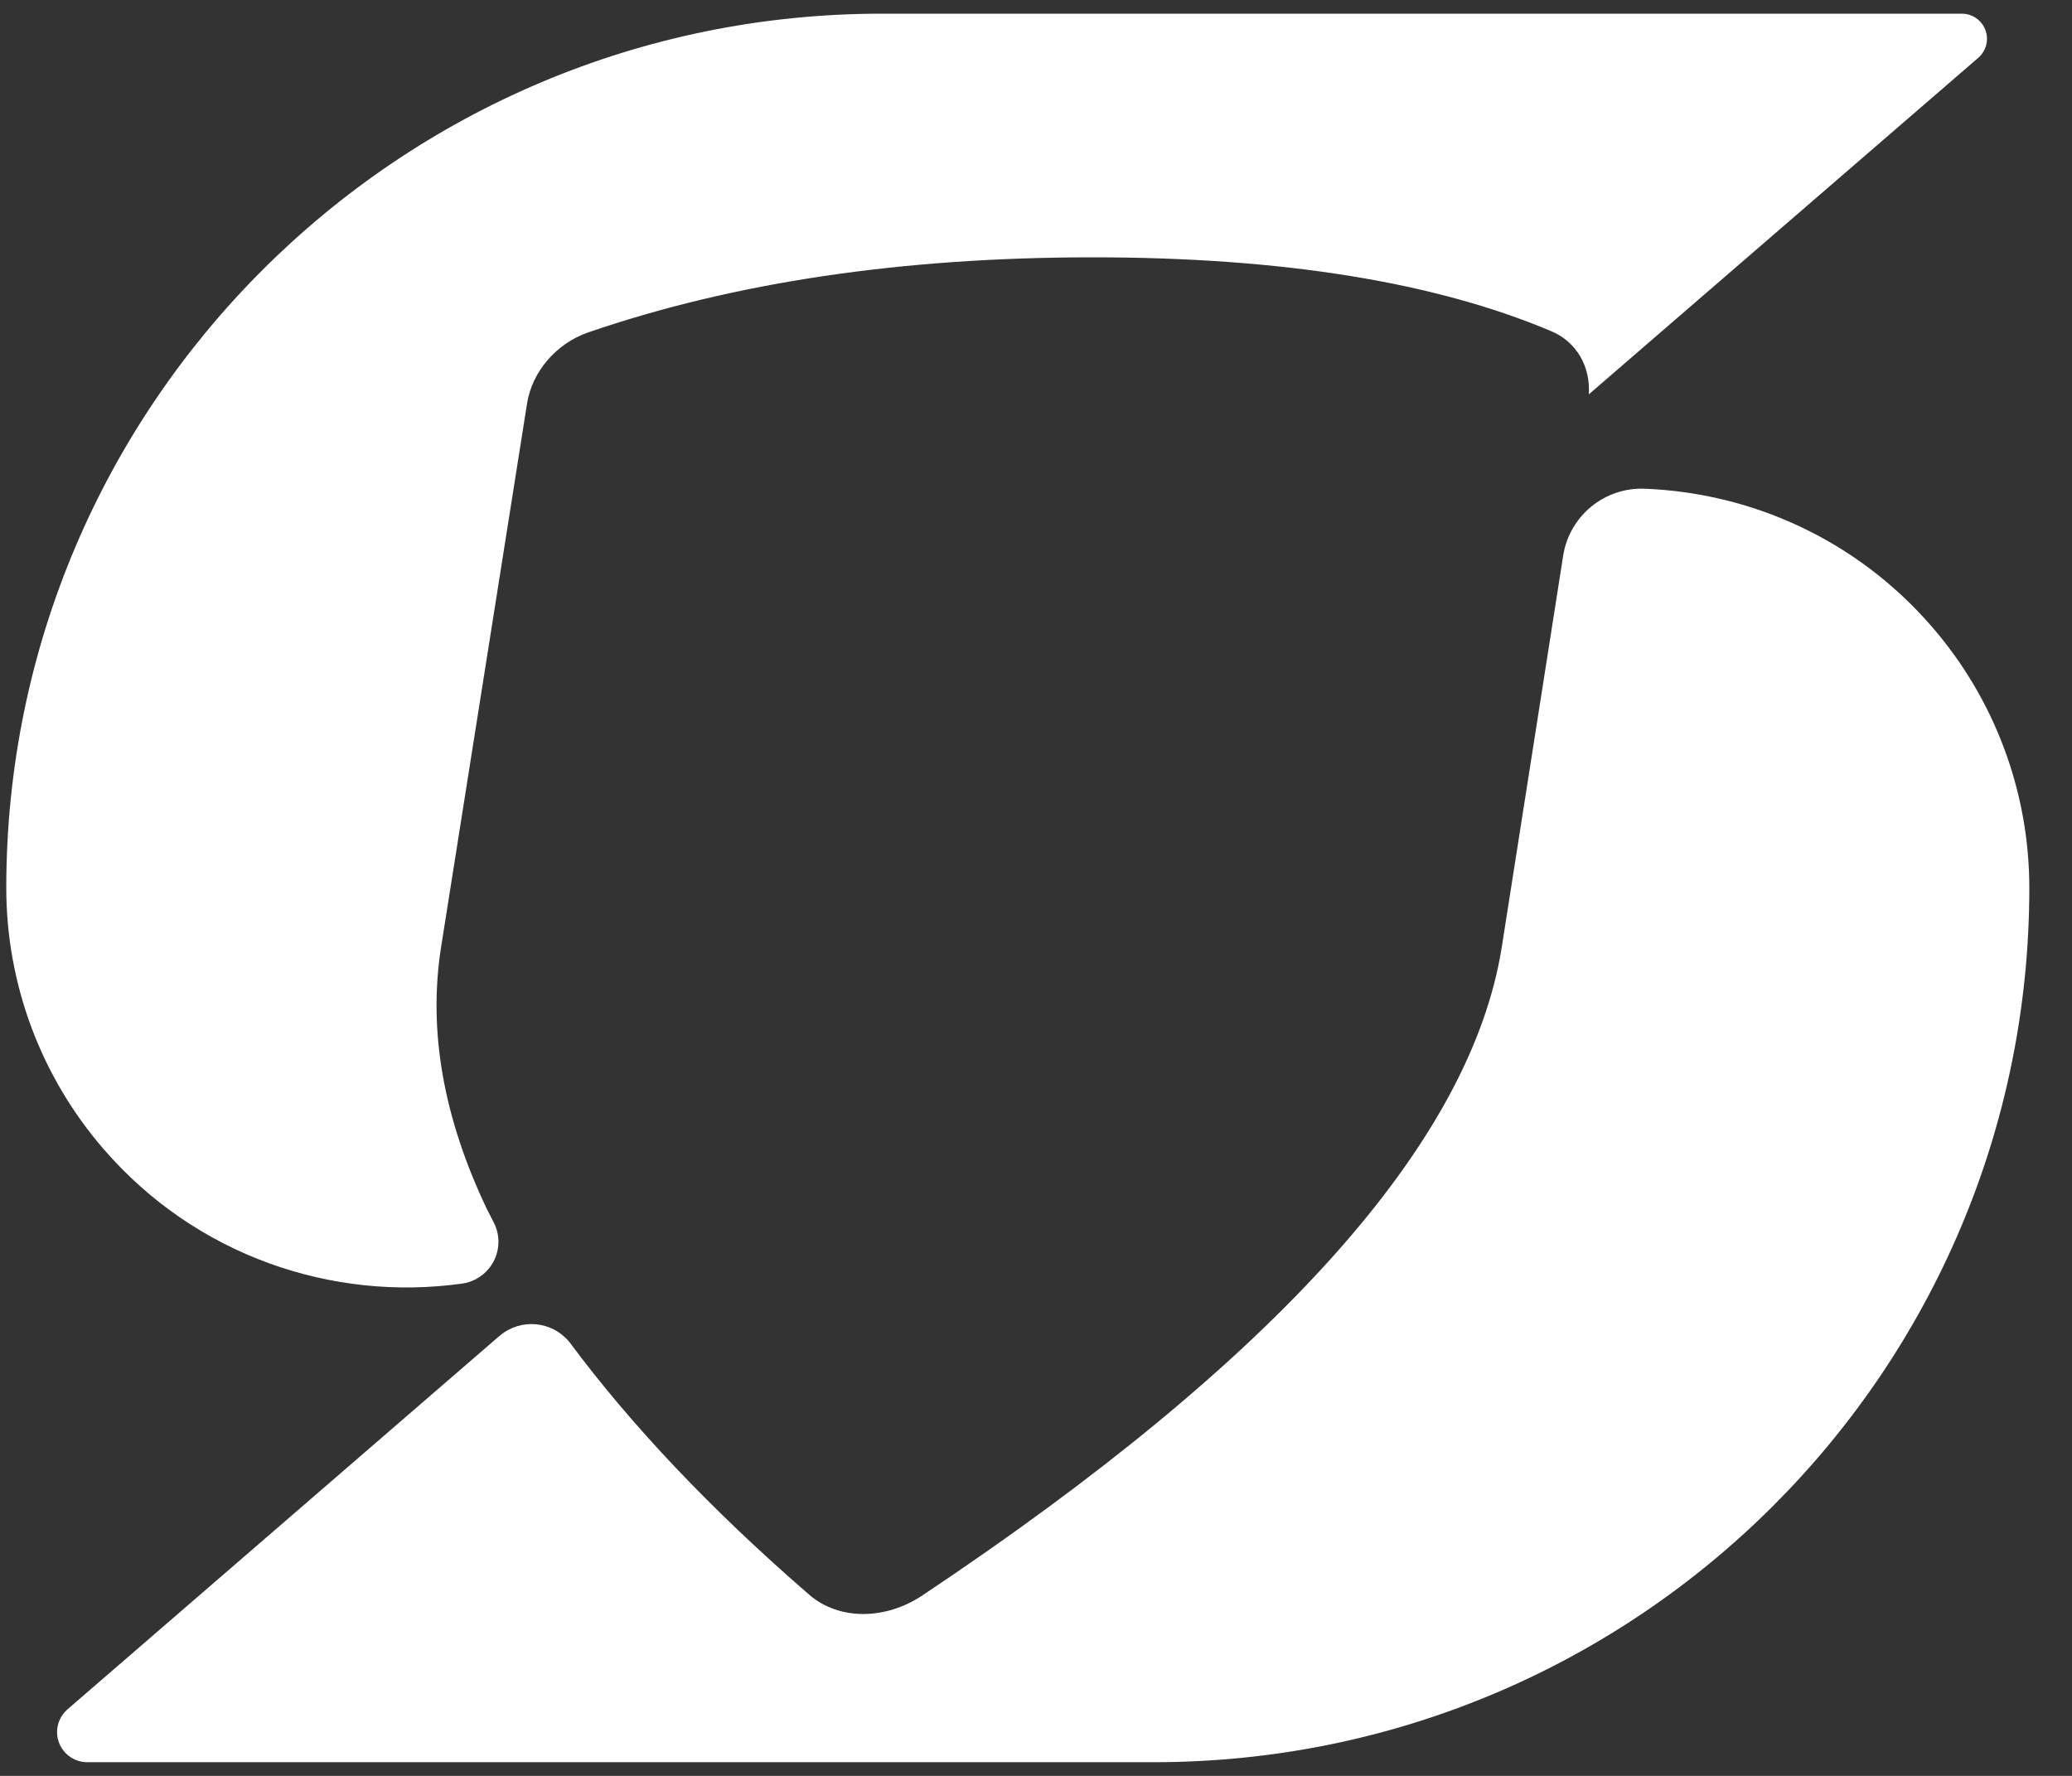 <svg width="35" height="30" viewBox="0 0 35 30" fill="none" xmlns="http://www.w3.org/2000/svg">
<rect x="0" y="0" width="35" height="30" fill="#333333" stroke="none"/>
<path fill-rule="evenodd" clip-rule="evenodd" d="M33.564 0.655C33.564 0.778 33.51 0.895 33.417 0.976L26.838 6.662C26.869 6.188 26.627 5.773 26.204 5.595C24.235 4.763 21.652 4.347 18.457 4.347C15.236 4.347 12.394 4.77 9.934 5.616C9.399 5.8 8.987 6.279 8.903 6.816L7.451 15.998C7.229 17.404 7.487 18.88 8.226 20.428C8.24 20.457 8.277 20.53 8.338 20.646C8.521 20.995 8.387 21.426 8.038 21.609C7.965 21.648 7.886 21.673 7.805 21.684C5.611 21.99 3.312 21.214 1.755 19.417C0.691 18.191 0.106 16.622 0.106 15C0.106 6.843 6.728 0.231 14.897 0.231L33.139 0.231C33.373 0.231 33.564 0.421 33.564 0.655ZM34.279 15C34.279 23.157 27.657 29.769 19.488 29.769L1.474 29.769C1.193 29.769 0.964 29.541 0.964 29.26C0.964 29.112 1.029 28.972 1.141 28.875C4.86 25.66 7.274 23.573 8.381 22.616C8.394 22.605 8.416 22.586 8.447 22.56C8.798 22.267 9.32 22.314 9.613 22.665C9.623 22.677 9.632 22.689 9.641 22.701C10.649 24.056 11.996 25.492 13.671 26.941C14.167 27.37 14.948 27.374 15.583 26.95C21.585 22.945 24.847 19.294 25.368 15.998L26.405 9.387C26.51 8.716 27.102 8.229 27.781 8.256C29.585 8.326 31.356 9.113 32.63 10.583C33.694 11.809 34.279 13.377 34.279 15Z" fill="white"/>
</svg>
